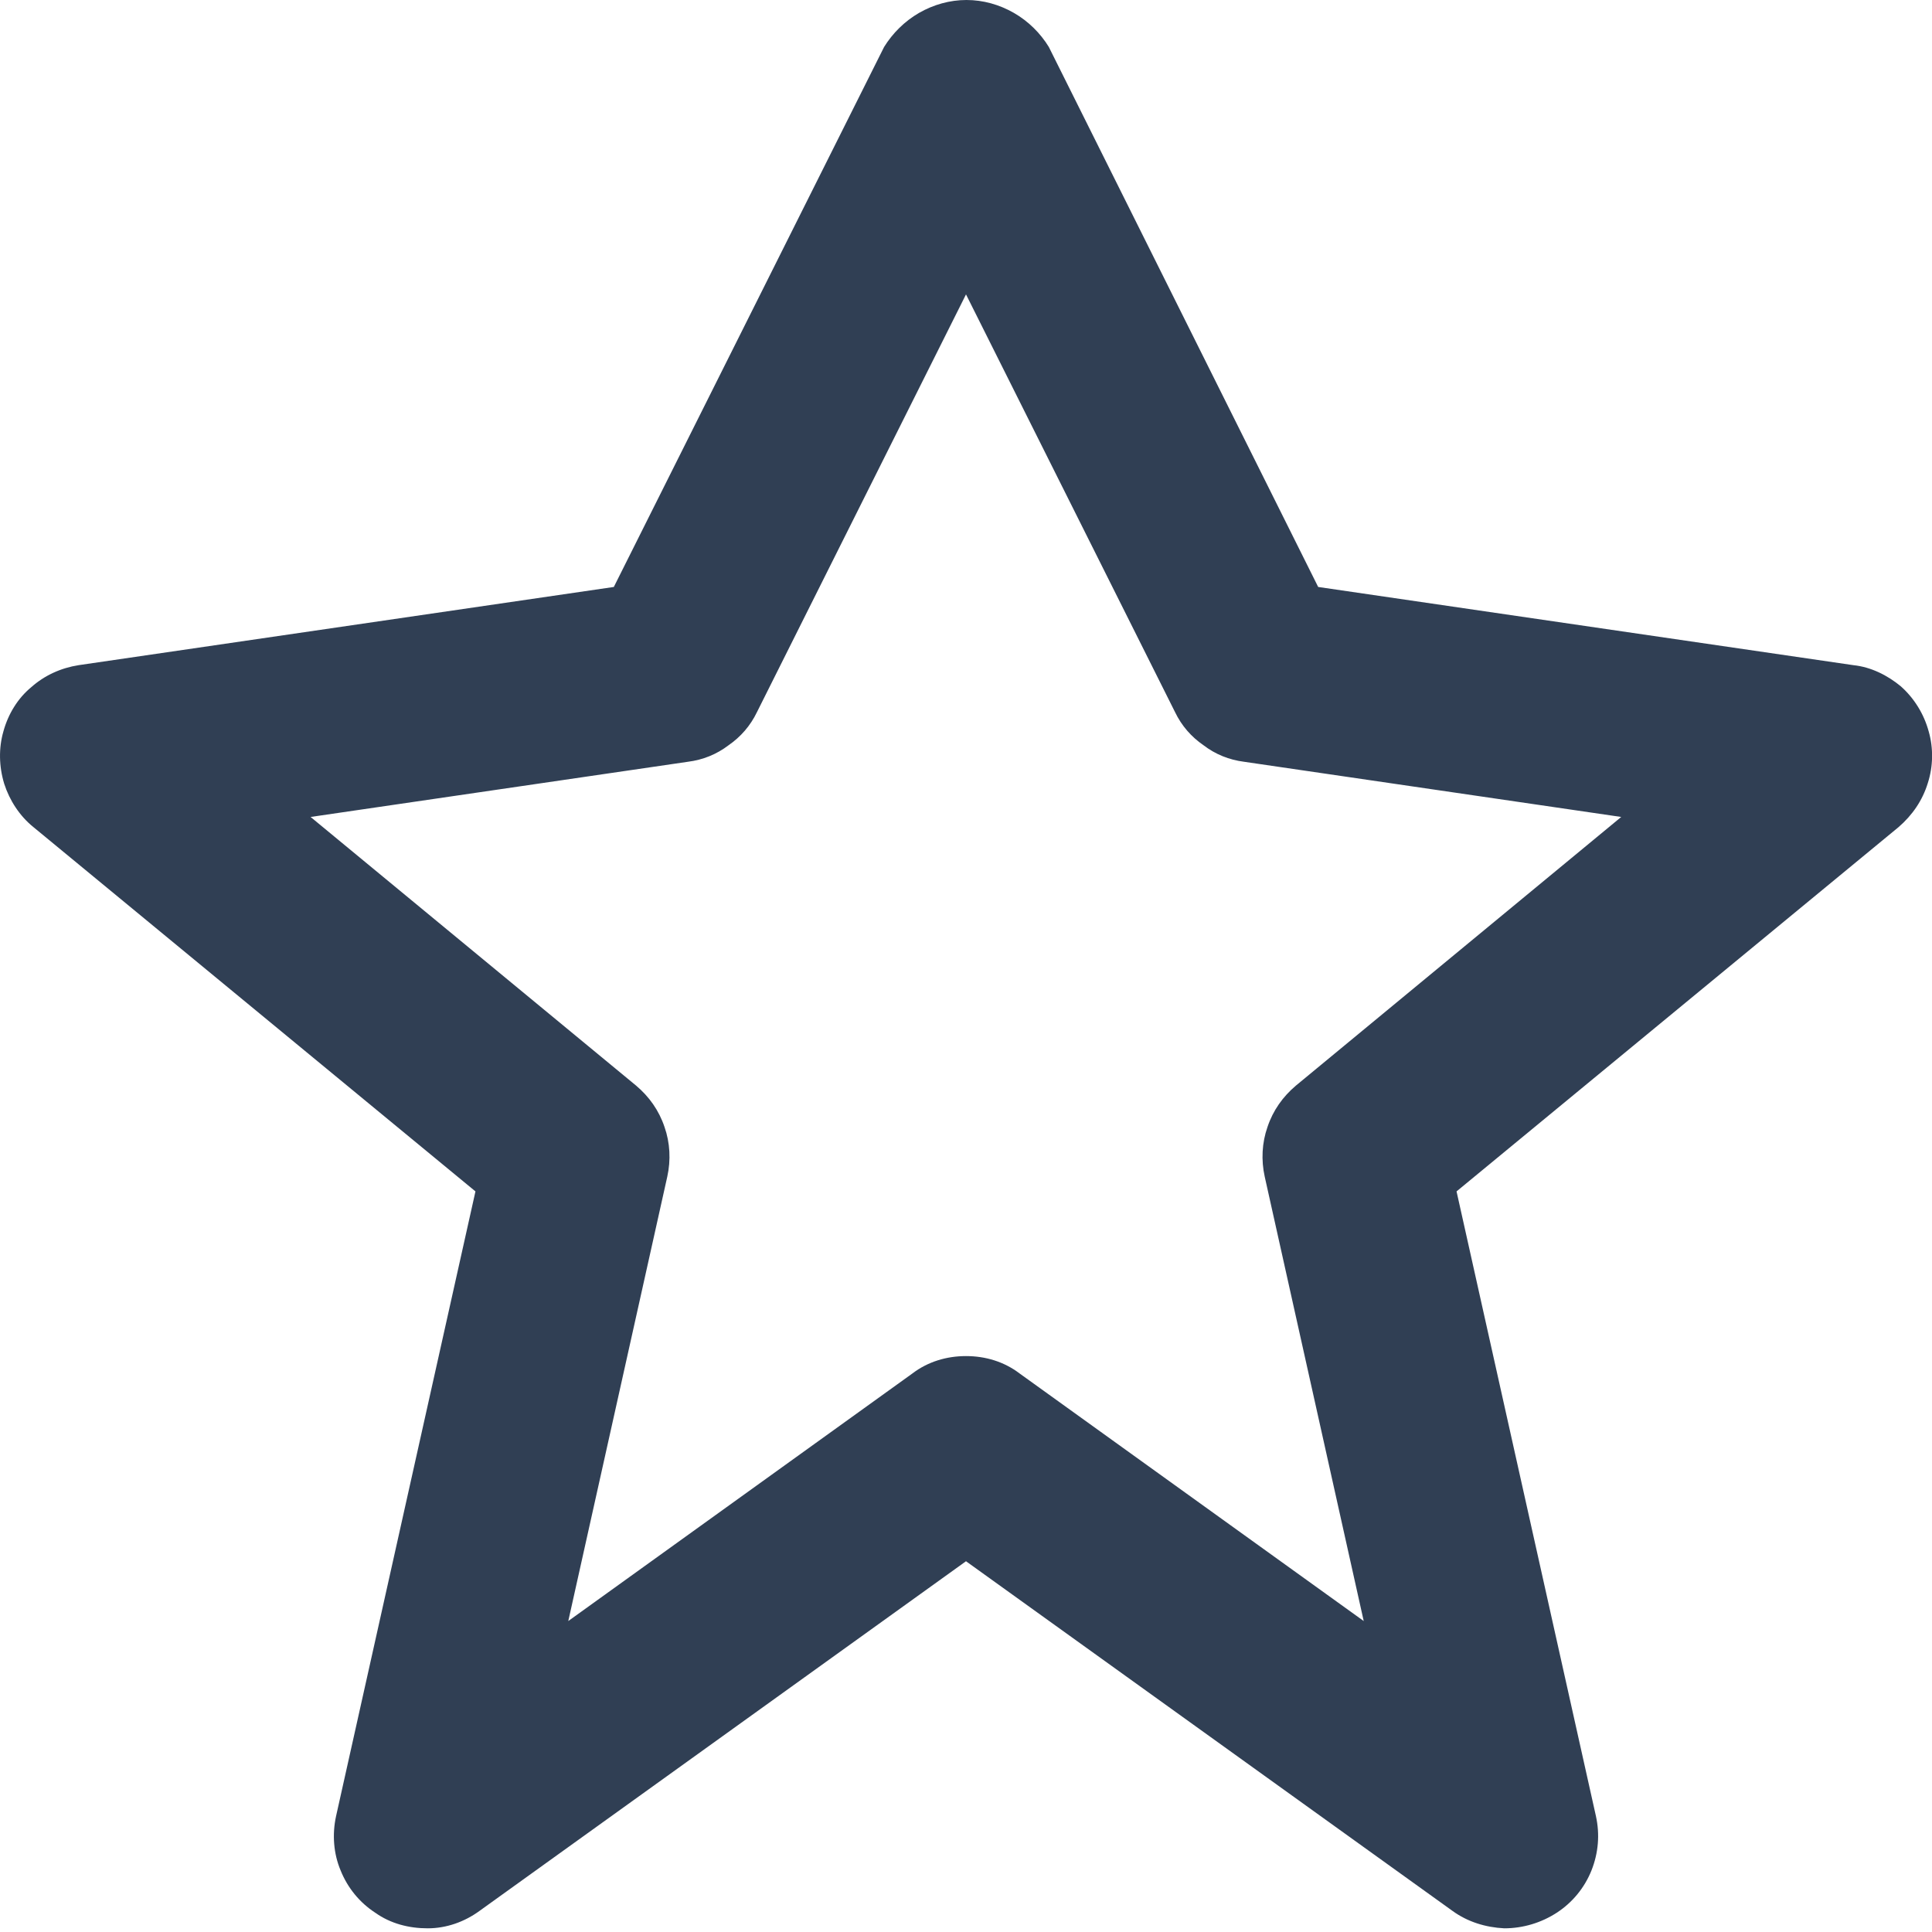 <svg width="21" height="21" viewBox="0 0 21 21" fill="none" xmlns="http://www.w3.org/2000/svg">
<path id="Vector" d="M0.037 7.95C-0.015 8.13 -0.012 8.33 0.046 8.52C0.104 8.7 0.214 8.87 0.363 8.99L5.168 12.95L3.653 19.74C3.609 19.94 3.626 20.15 3.702 20.33C3.778 20.52 3.909 20.68 4.078 20.79C4.247 20.91 4.446 20.96 4.649 20.96C4.852 20.96 5.049 20.89 5.213 20.77L10.5 16.97L15.787 20.77C15.952 20.89 16.148 20.95 16.351 20.96C16.554 20.96 16.753 20.9 16.922 20.79C17.091 20.68 17.223 20.52 17.299 20.33C17.374 20.14 17.391 19.94 17.347 19.74L15.832 12.95L20.637 8.99C20.787 8.86 20.897 8.7 20.955 8.51C21.013 8.33 21.016 8.13 20.964 7.95C20.912 7.76 20.807 7.59 20.661 7.46C20.516 7.34 20.337 7.25 20.145 7.23L14.328 6.38L11.4 0.51C11.308 0.36 11.177 0.23 11.02 0.14C10.863 0.05 10.686 0 10.505 0C10.325 0 10.147 0.05 9.99 0.14C9.834 0.23 9.703 0.36 9.61 0.51L6.672 6.38L0.855 7.23C0.664 7.26 0.485 7.34 0.339 7.47C0.194 7.59 0.089 7.76 0.037 7.95ZM7.478 8.28C7.638 8.26 7.789 8.2 7.92 8.1C8.05 8.01 8.156 7.89 8.228 7.74L10.5 3.2L12.772 7.74C12.844 7.89 12.95 8.01 13.081 8.1C13.211 8.2 13.363 8.26 13.522 8.28L17.622 8.88L14.086 11.8C13.944 11.92 13.837 12.07 13.777 12.25C13.717 12.42 13.707 12.61 13.747 12.79L14.823 17.62L11.084 14.93C10.914 14.8 10.71 14.74 10.5 14.74C10.291 14.74 10.086 14.8 9.916 14.93L6.177 17.62L7.253 12.79C7.293 12.61 7.283 12.42 7.223 12.25C7.163 12.07 7.056 11.92 6.914 11.8L3.376 8.88L7.478 8.28Z" fill="#303F54"/>
</svg>
